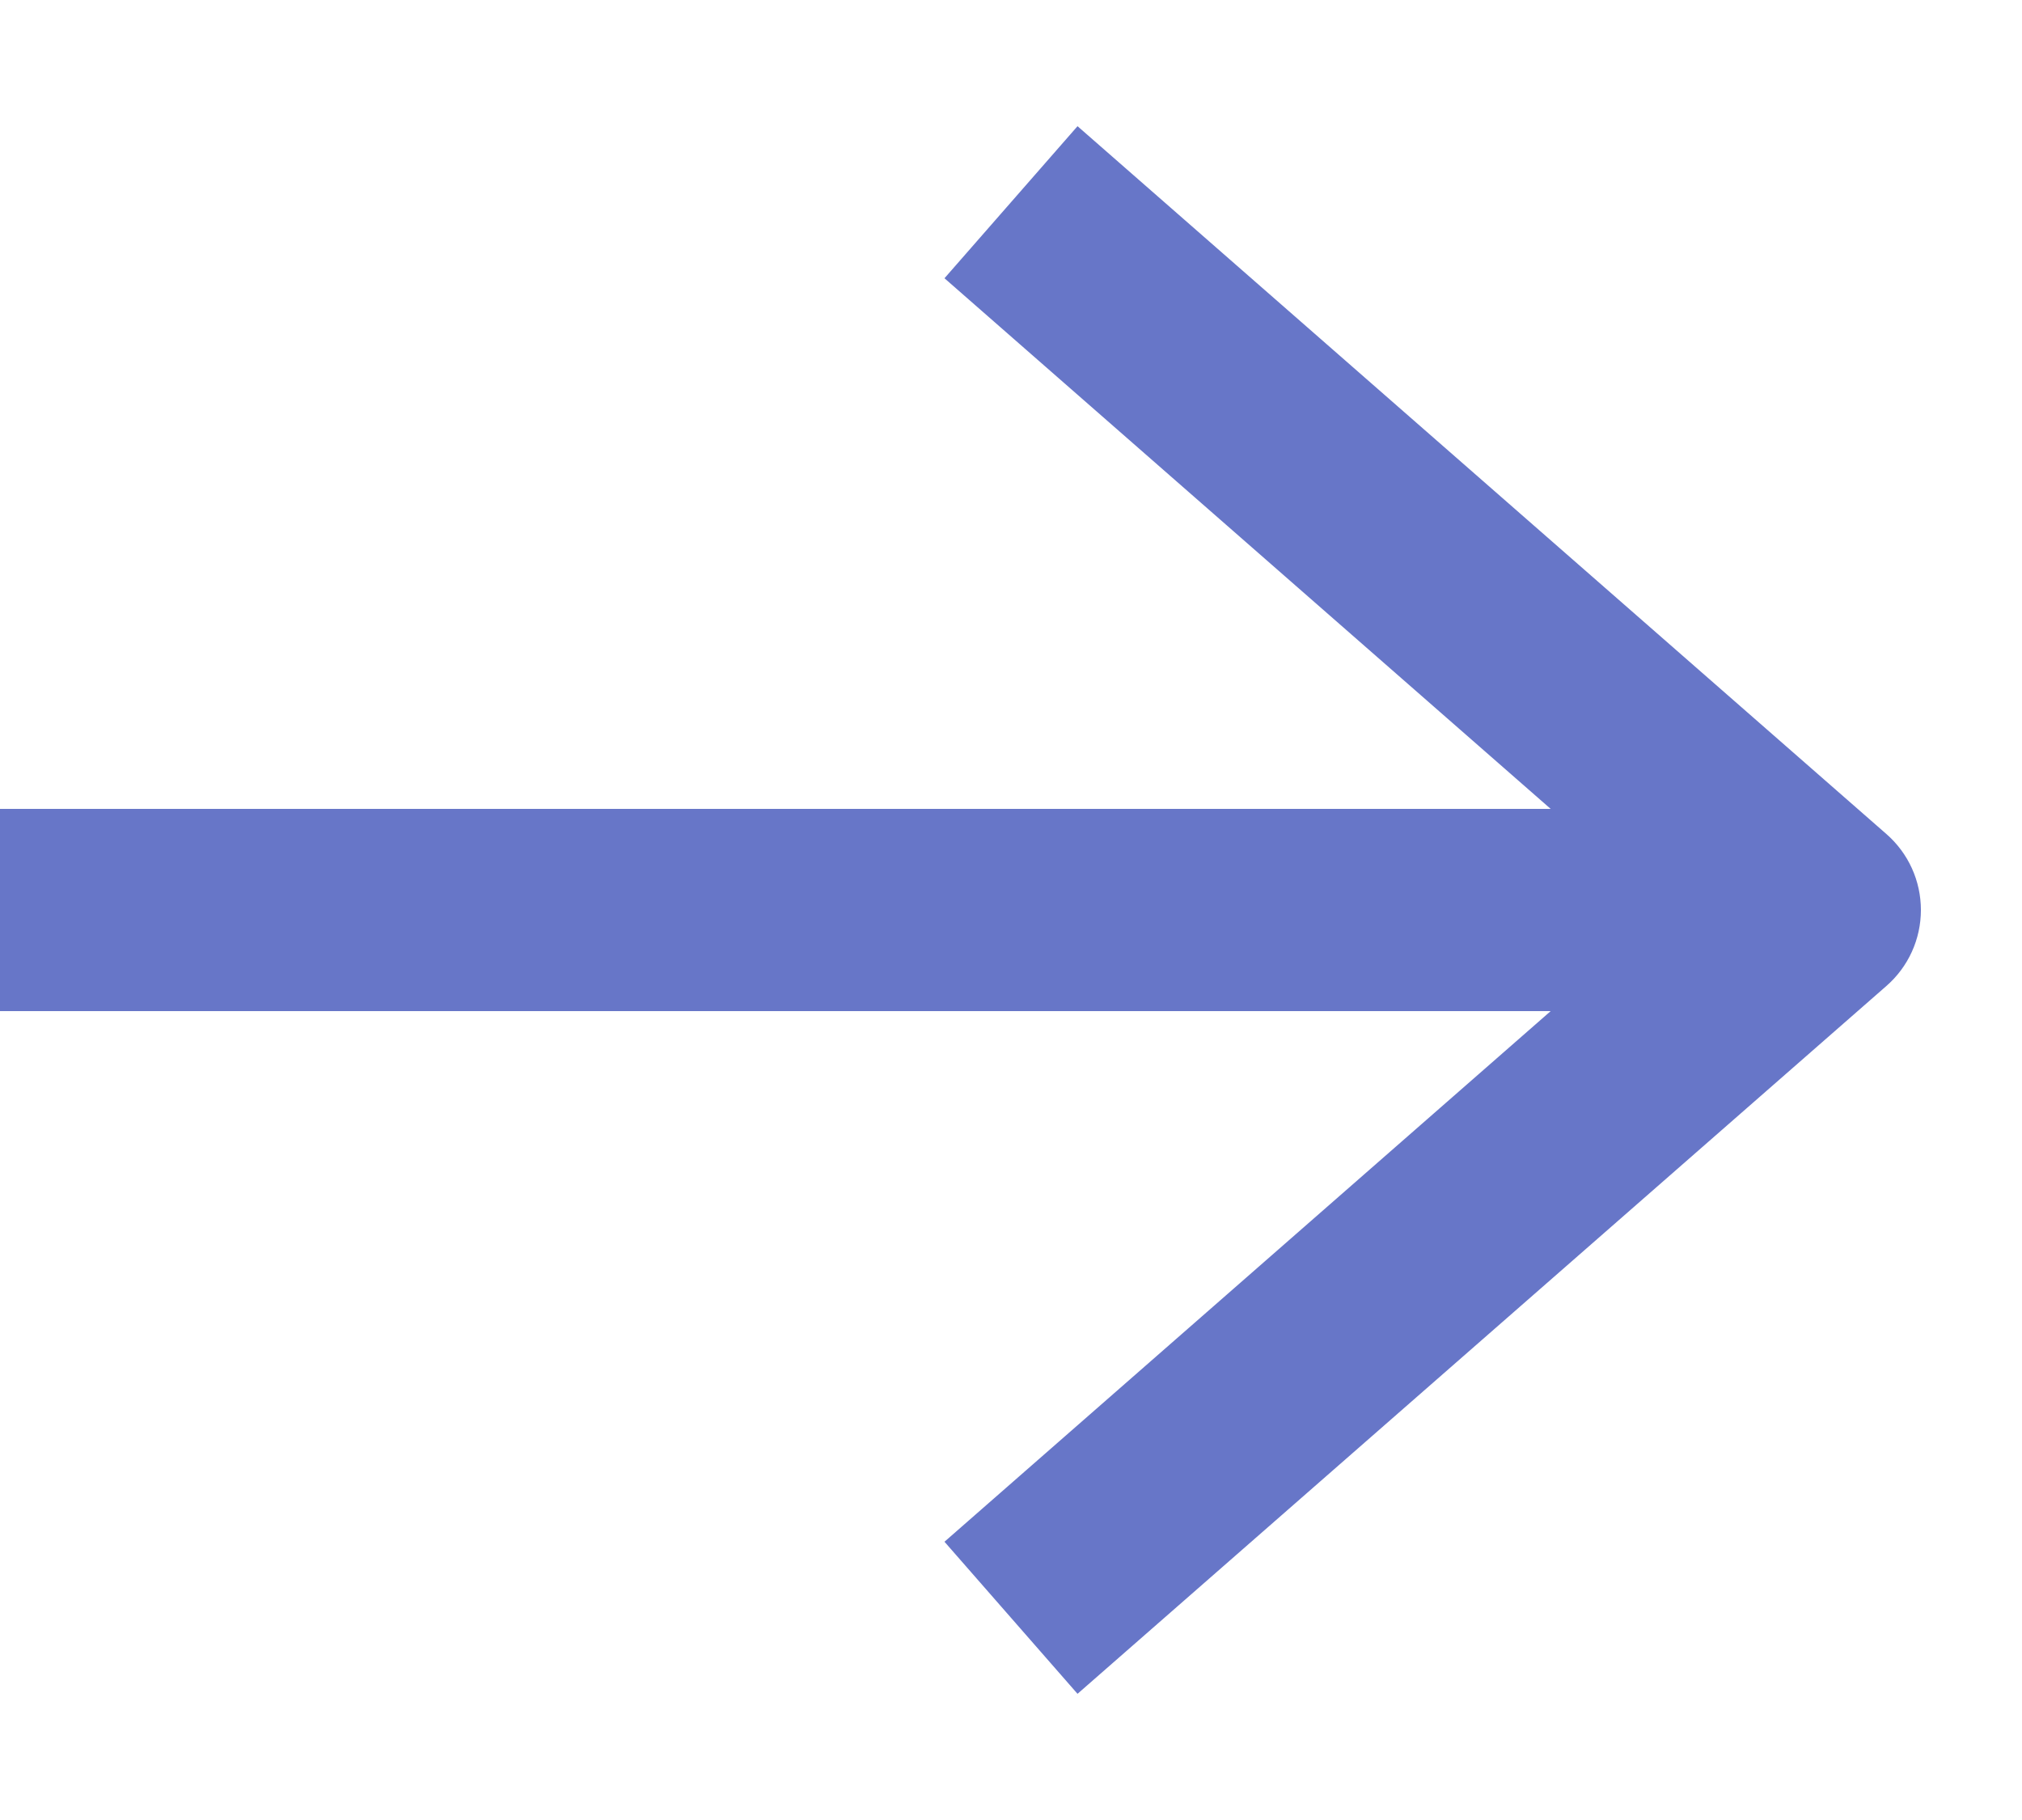 <?xml version="1.0" encoding="UTF-8"?> <svg xmlns="http://www.w3.org/2000/svg" width="10" height="9" viewBox="0 0 10 9" fill="none"> <path fill-rule="evenodd" clip-rule="evenodd" d="M5.329 0.624L9.329 4.124C9.438 4.219 9.5 4.356 9.5 4.5C9.5 4.644 9.438 4.781 9.329 4.876L5.329 8.376L4.671 7.624L7.669 5H0V4H7.669L4.671 1.376L5.329 0.624Z" fill="#6776C8"></path> </svg> 